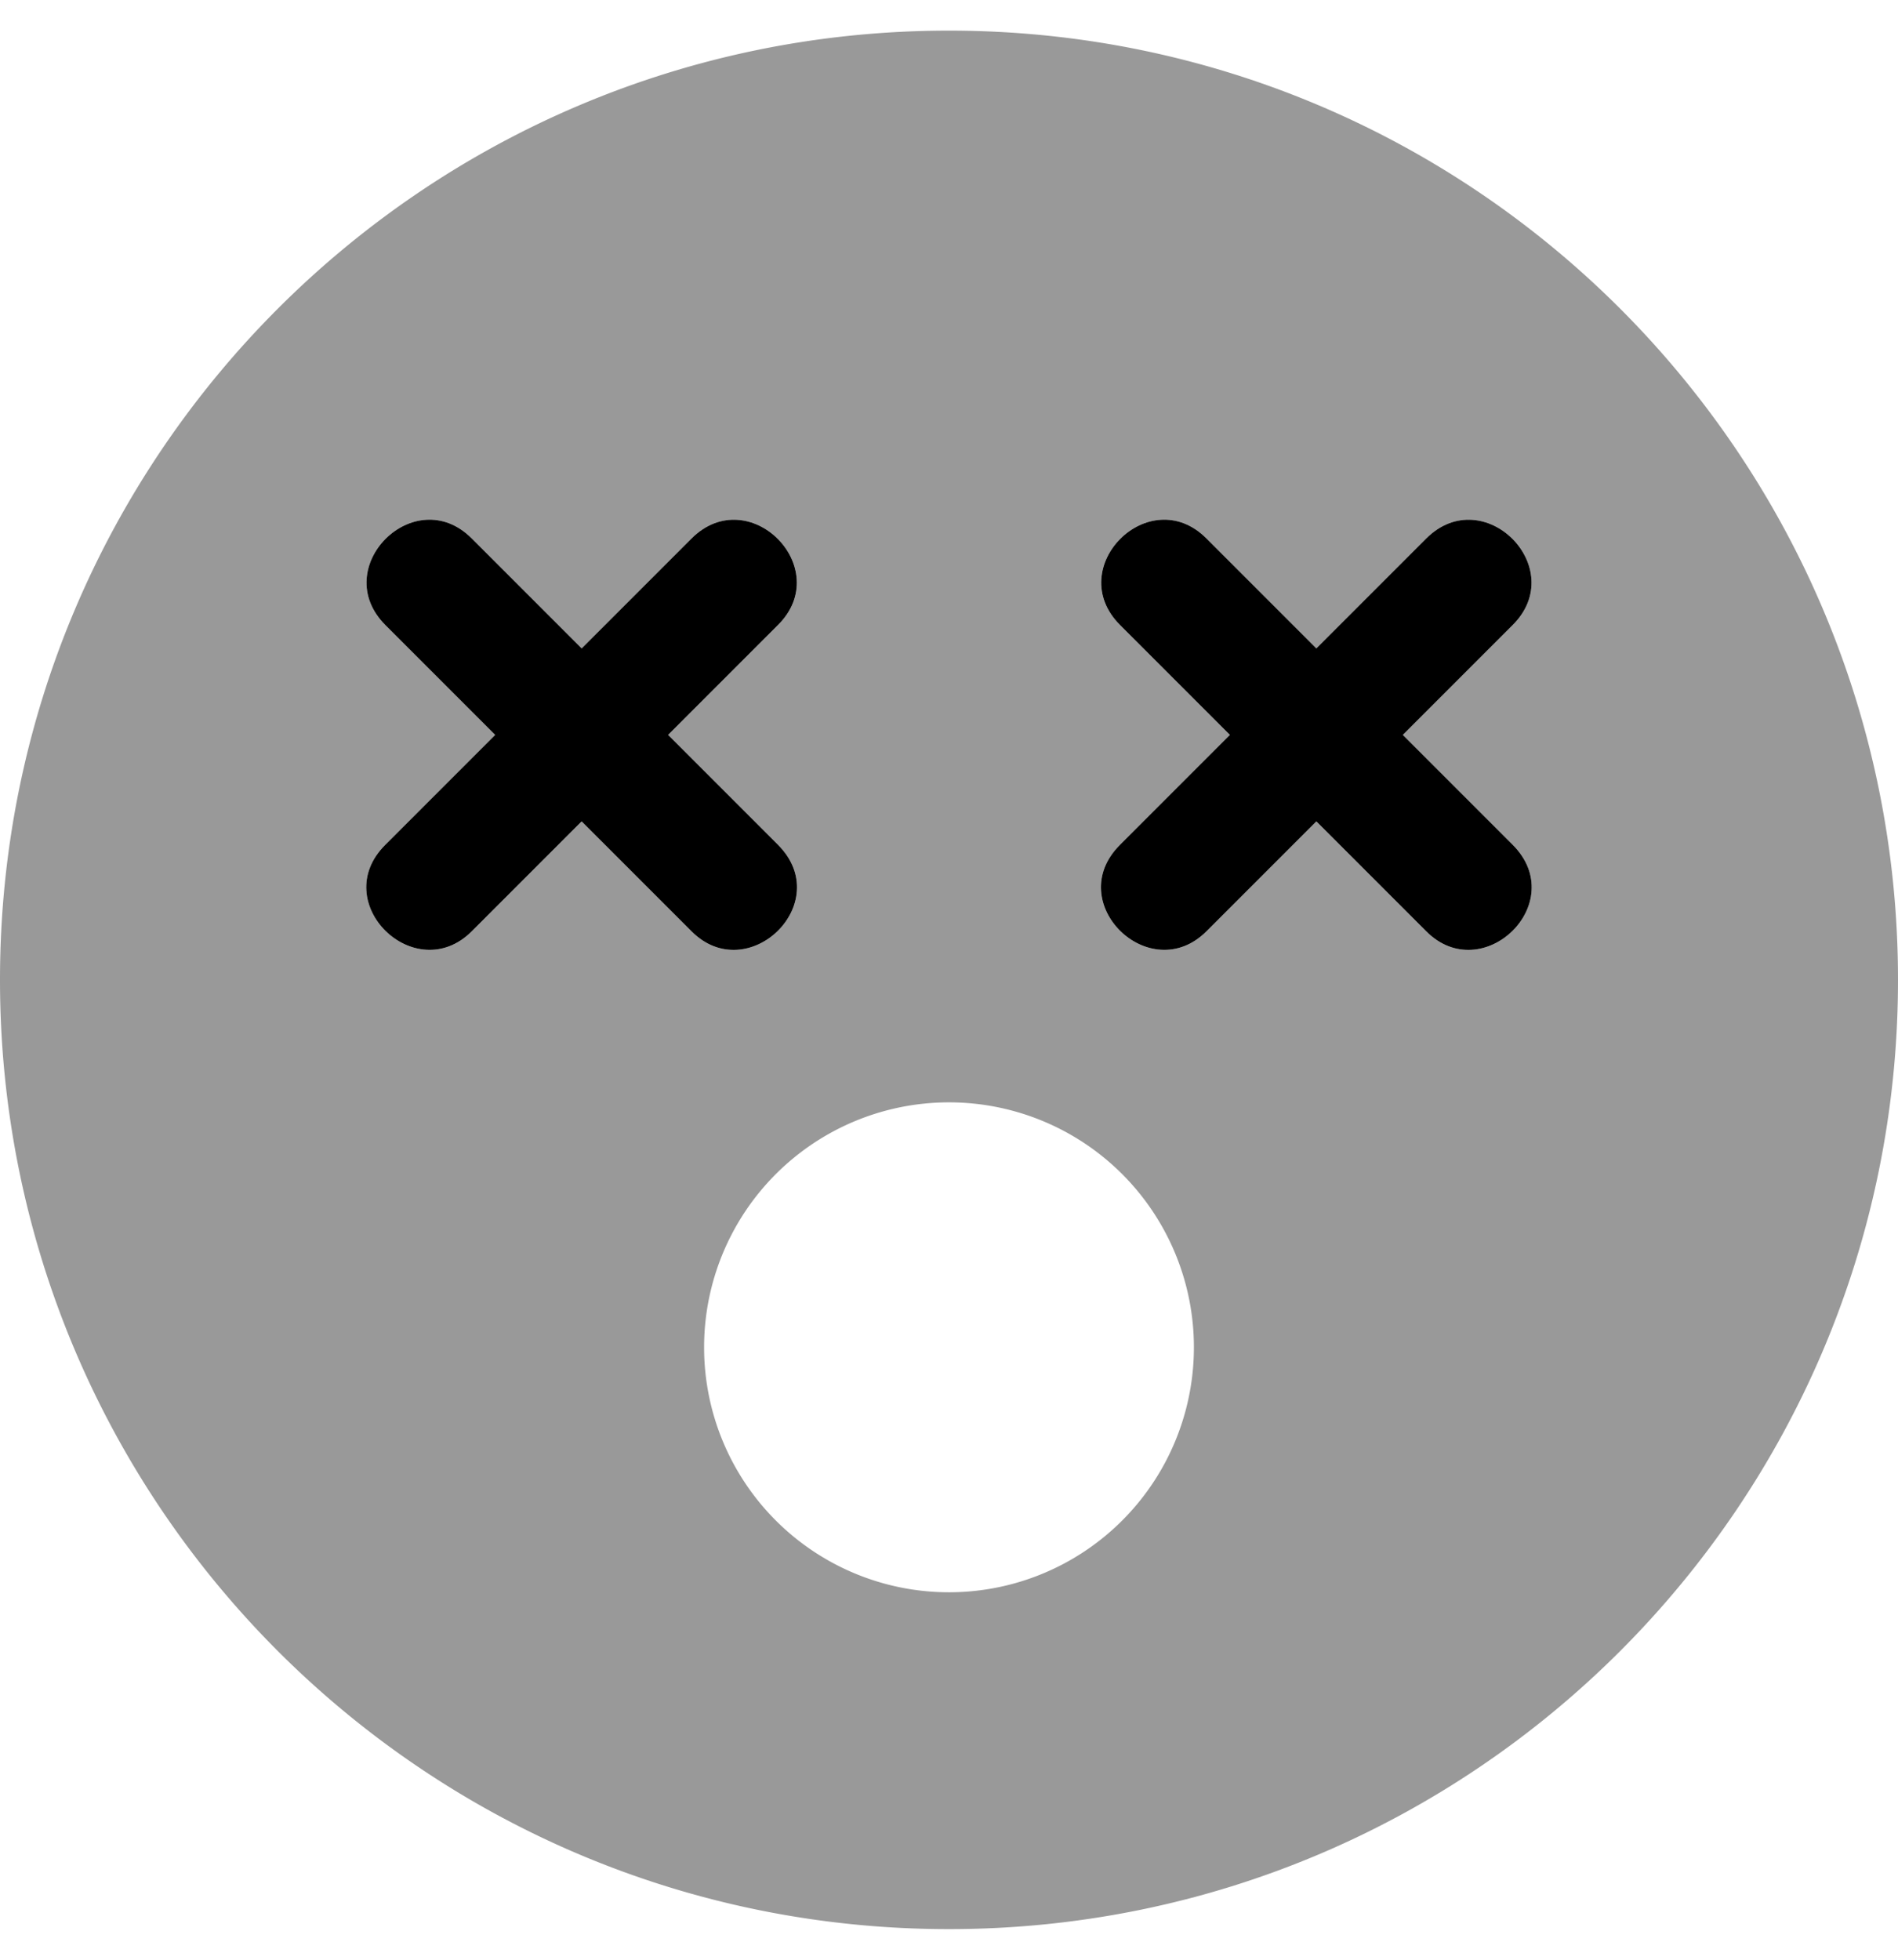 <svg xmlns="http://www.w3.org/2000/svg" viewBox="0 0 496 512"><!-- Font Awesome Pro 5.15.2 by @fontawesome - https://fontawesome.com License - https://fontawesome.com/license (Commercial License) --><defs><style>.fa-secondary{opacity:.4}</style></defs><path d="M248,8C111,8,0,119,0,256S111,504,248,504,496,393,496,256,385,8,248,8ZM152,214.6l-28.7,28.7c-14.8,14.8-37.8-7.5-22.6-22.6L129.4,192l-28.7-28.7c-15-15,7.7-37.6,22.6-22.6L152,169.4l28.7-28.7c15-15,37.6,7.7,22.6,22.6L174.6,192l28.7,28.7c15.2,15.2-7.9,37.4-22.6,22.6ZM248,416a64,64,0,1,1,64-64A64,64,0,0,1,248,416ZM372.7,243.3,344,214.6l-28.7,28.7c-14.8,14.8-37.8-7.5-22.6-22.6L321.4,192l-28.7-28.7c-15-15,7.7-37.6,22.6-22.6L344,169.4l28.7-28.7c15-15,37.6,7.7,22.6,22.6L366.6,192l28.7,28.7C410.5,235.9,387.4,258.1,372.7,243.3Z" class="fa-secondary"/><path d="M395.3,220.7,366.6,192l28.7-28.7c15-14.9-7.6-37.6-22.6-22.6L344,169.4l-28.7-28.7c-14.9-15-37.6,7.6-22.6,22.6L321.4,192l-28.7,28.7c-15.2,15.1,7.8,37.4,22.6,22.6L344,214.6l28.7,28.7c14.7,14.8,37.8-7.4,22.6-22.6ZM174.6,192l28.7-28.7c15-14.9-7.6-37.6-22.6-22.6L152,169.4l-28.7-28.7c-14.9-15-37.6,7.6-22.6,22.6L129.4,192l-28.7,28.7c-15.2,15.1,7.8,37.4,22.6,22.6L152,214.6l28.7,28.7c14.7,14.8,37.8-7.4,22.6-22.6Z" class="fa-primary"/></svg>